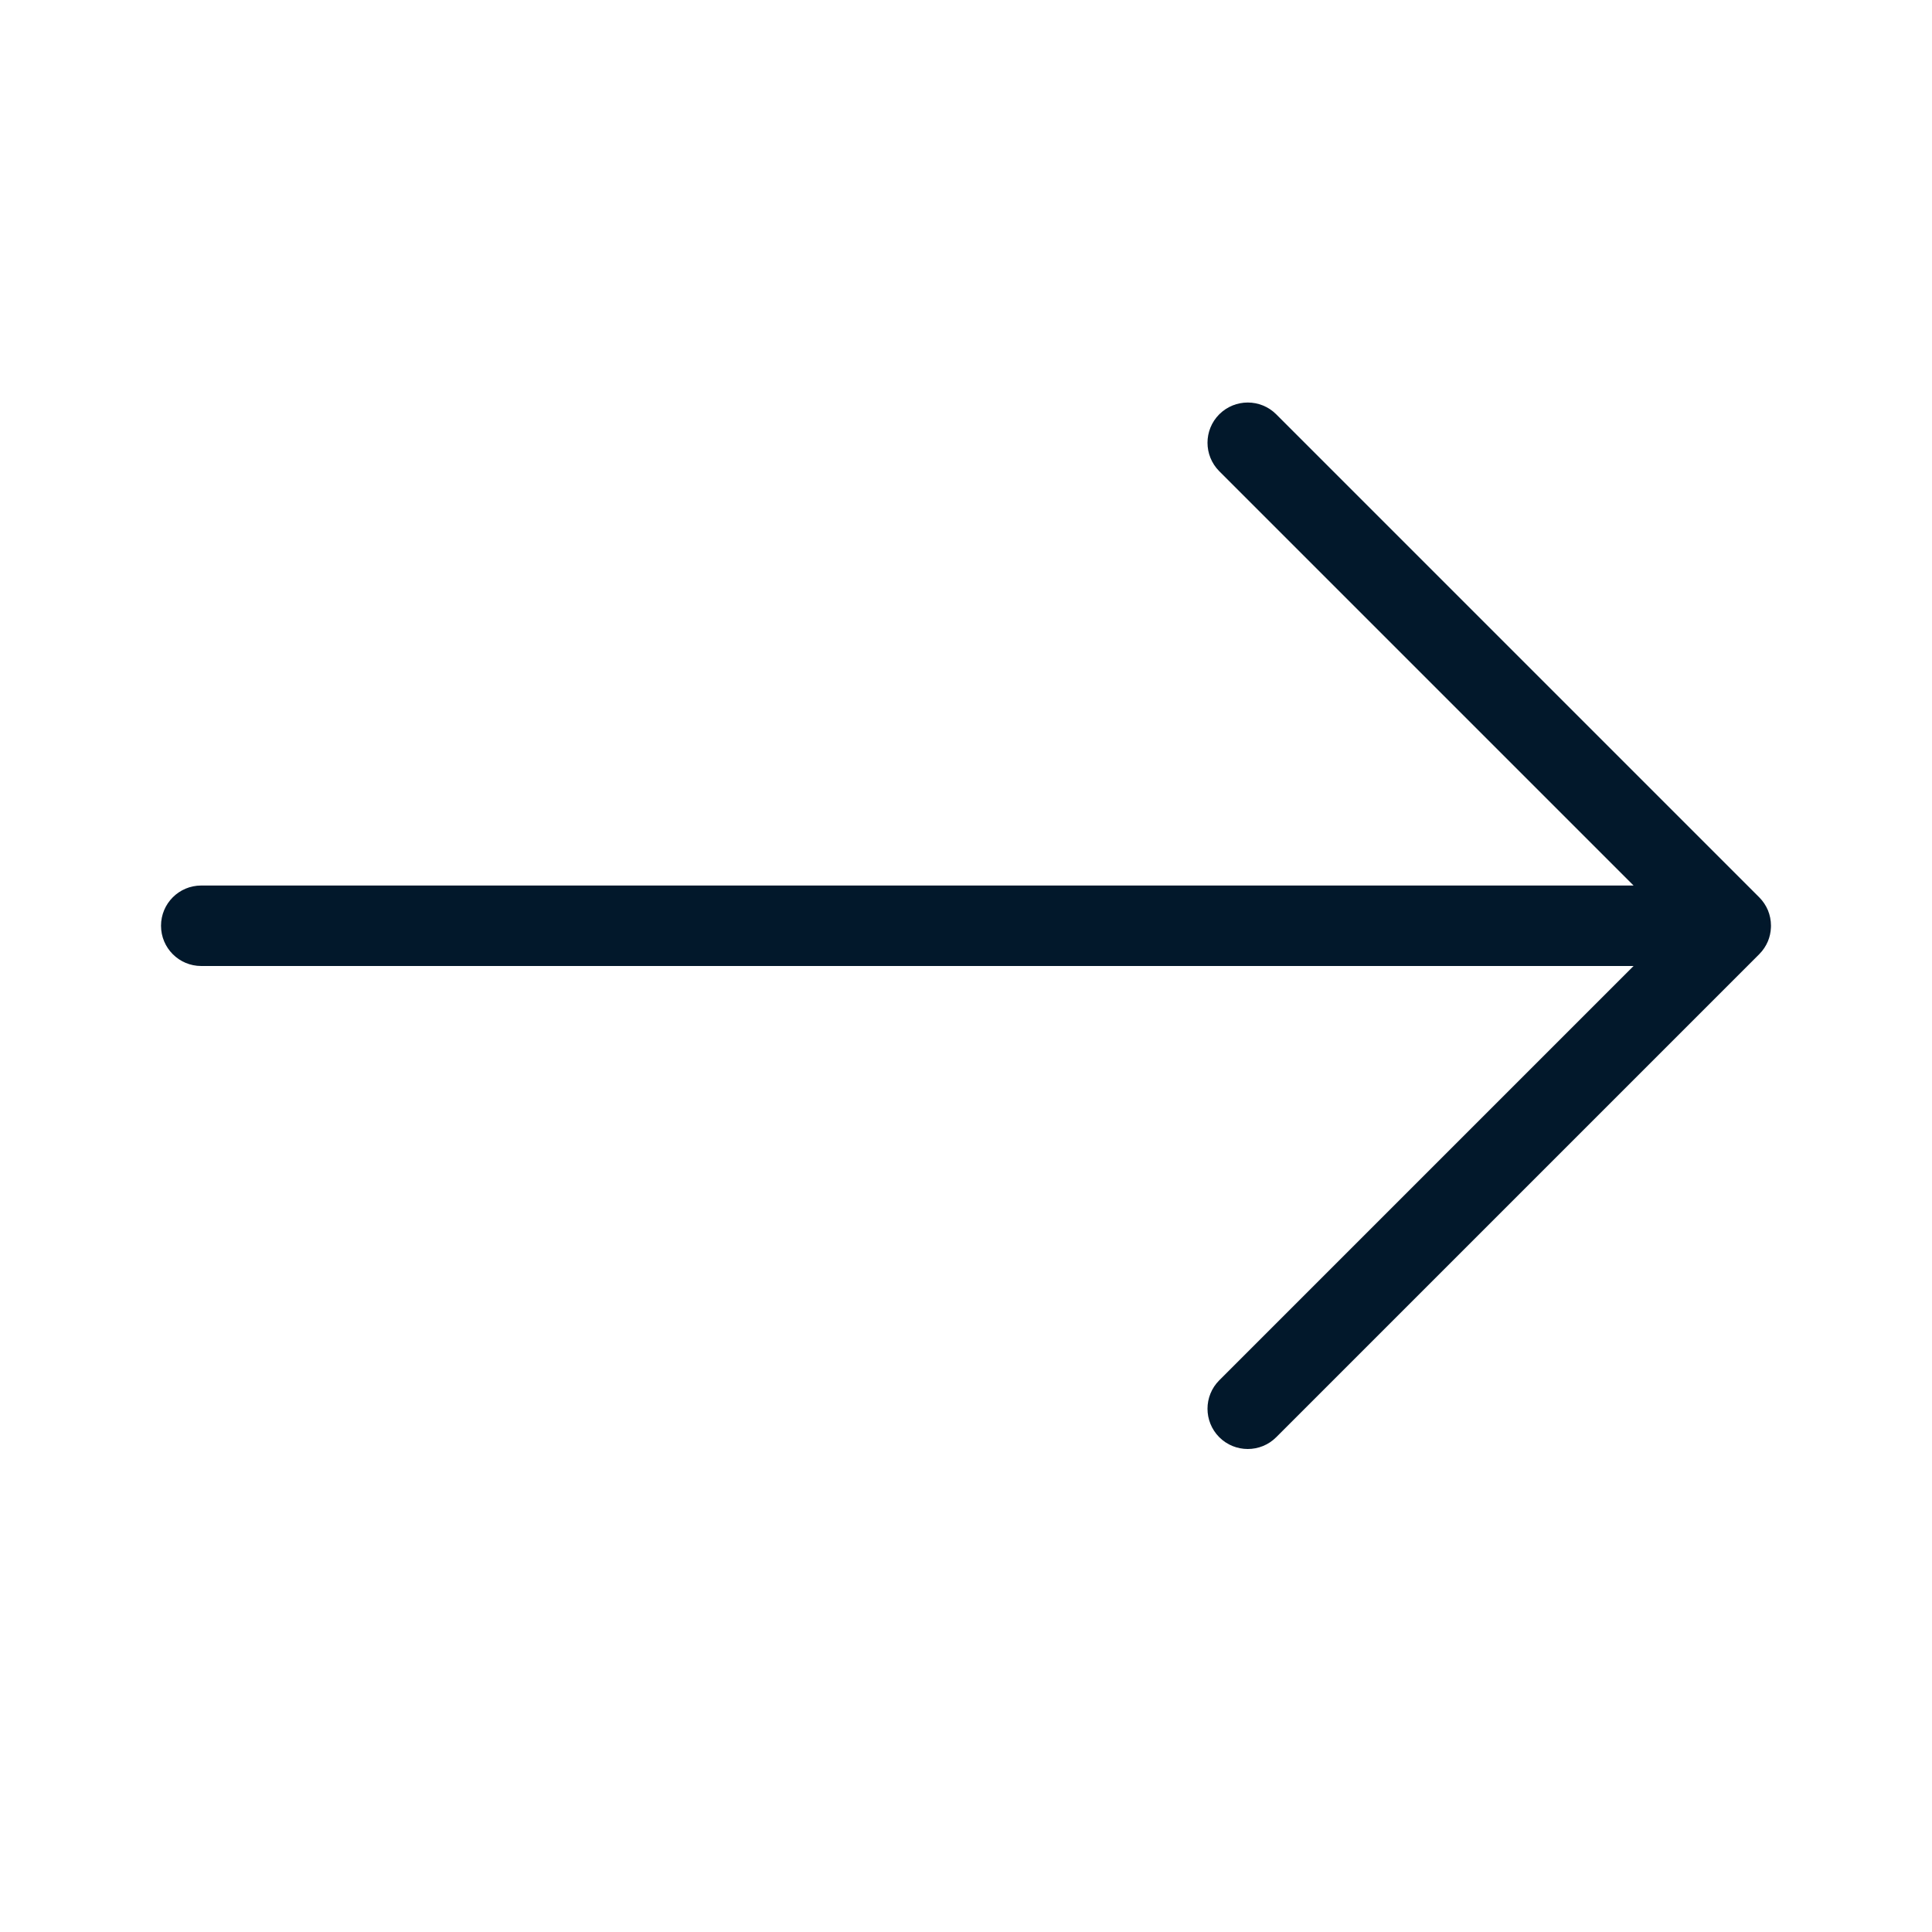 <svg width="32" height="32" viewBox="0 0 32 32" fill="none" xmlns="http://www.w3.org/2000/svg">
<path d="M20.195 22.862C19.935 23.122 19.935 23.544 20.195 23.805C20.456 24.065 20.878 24.065 21.138 23.805L29.138 15.805C29.202 15.741 29.25 15.667 29.283 15.589C29.312 15.517 29.329 15.441 29.332 15.365C29.333 15.355 29.333 15.344 29.333 15.333C29.333 15.243 29.315 15.157 29.283 15.078C29.25 15 29.202 14.926 29.138 14.862L21.138 6.862C20.878 6.602 20.456 6.602 20.195 6.862C19.935 7.122 19.935 7.544 20.195 7.805L27.057 14.667L3.333 14.667C2.965 14.667 2.667 14.965 2.667 15.333C2.667 15.702 2.965 16 3.333 16L27.057 16L20.195 22.862Z" fill="#02182B"/>
</svg>

